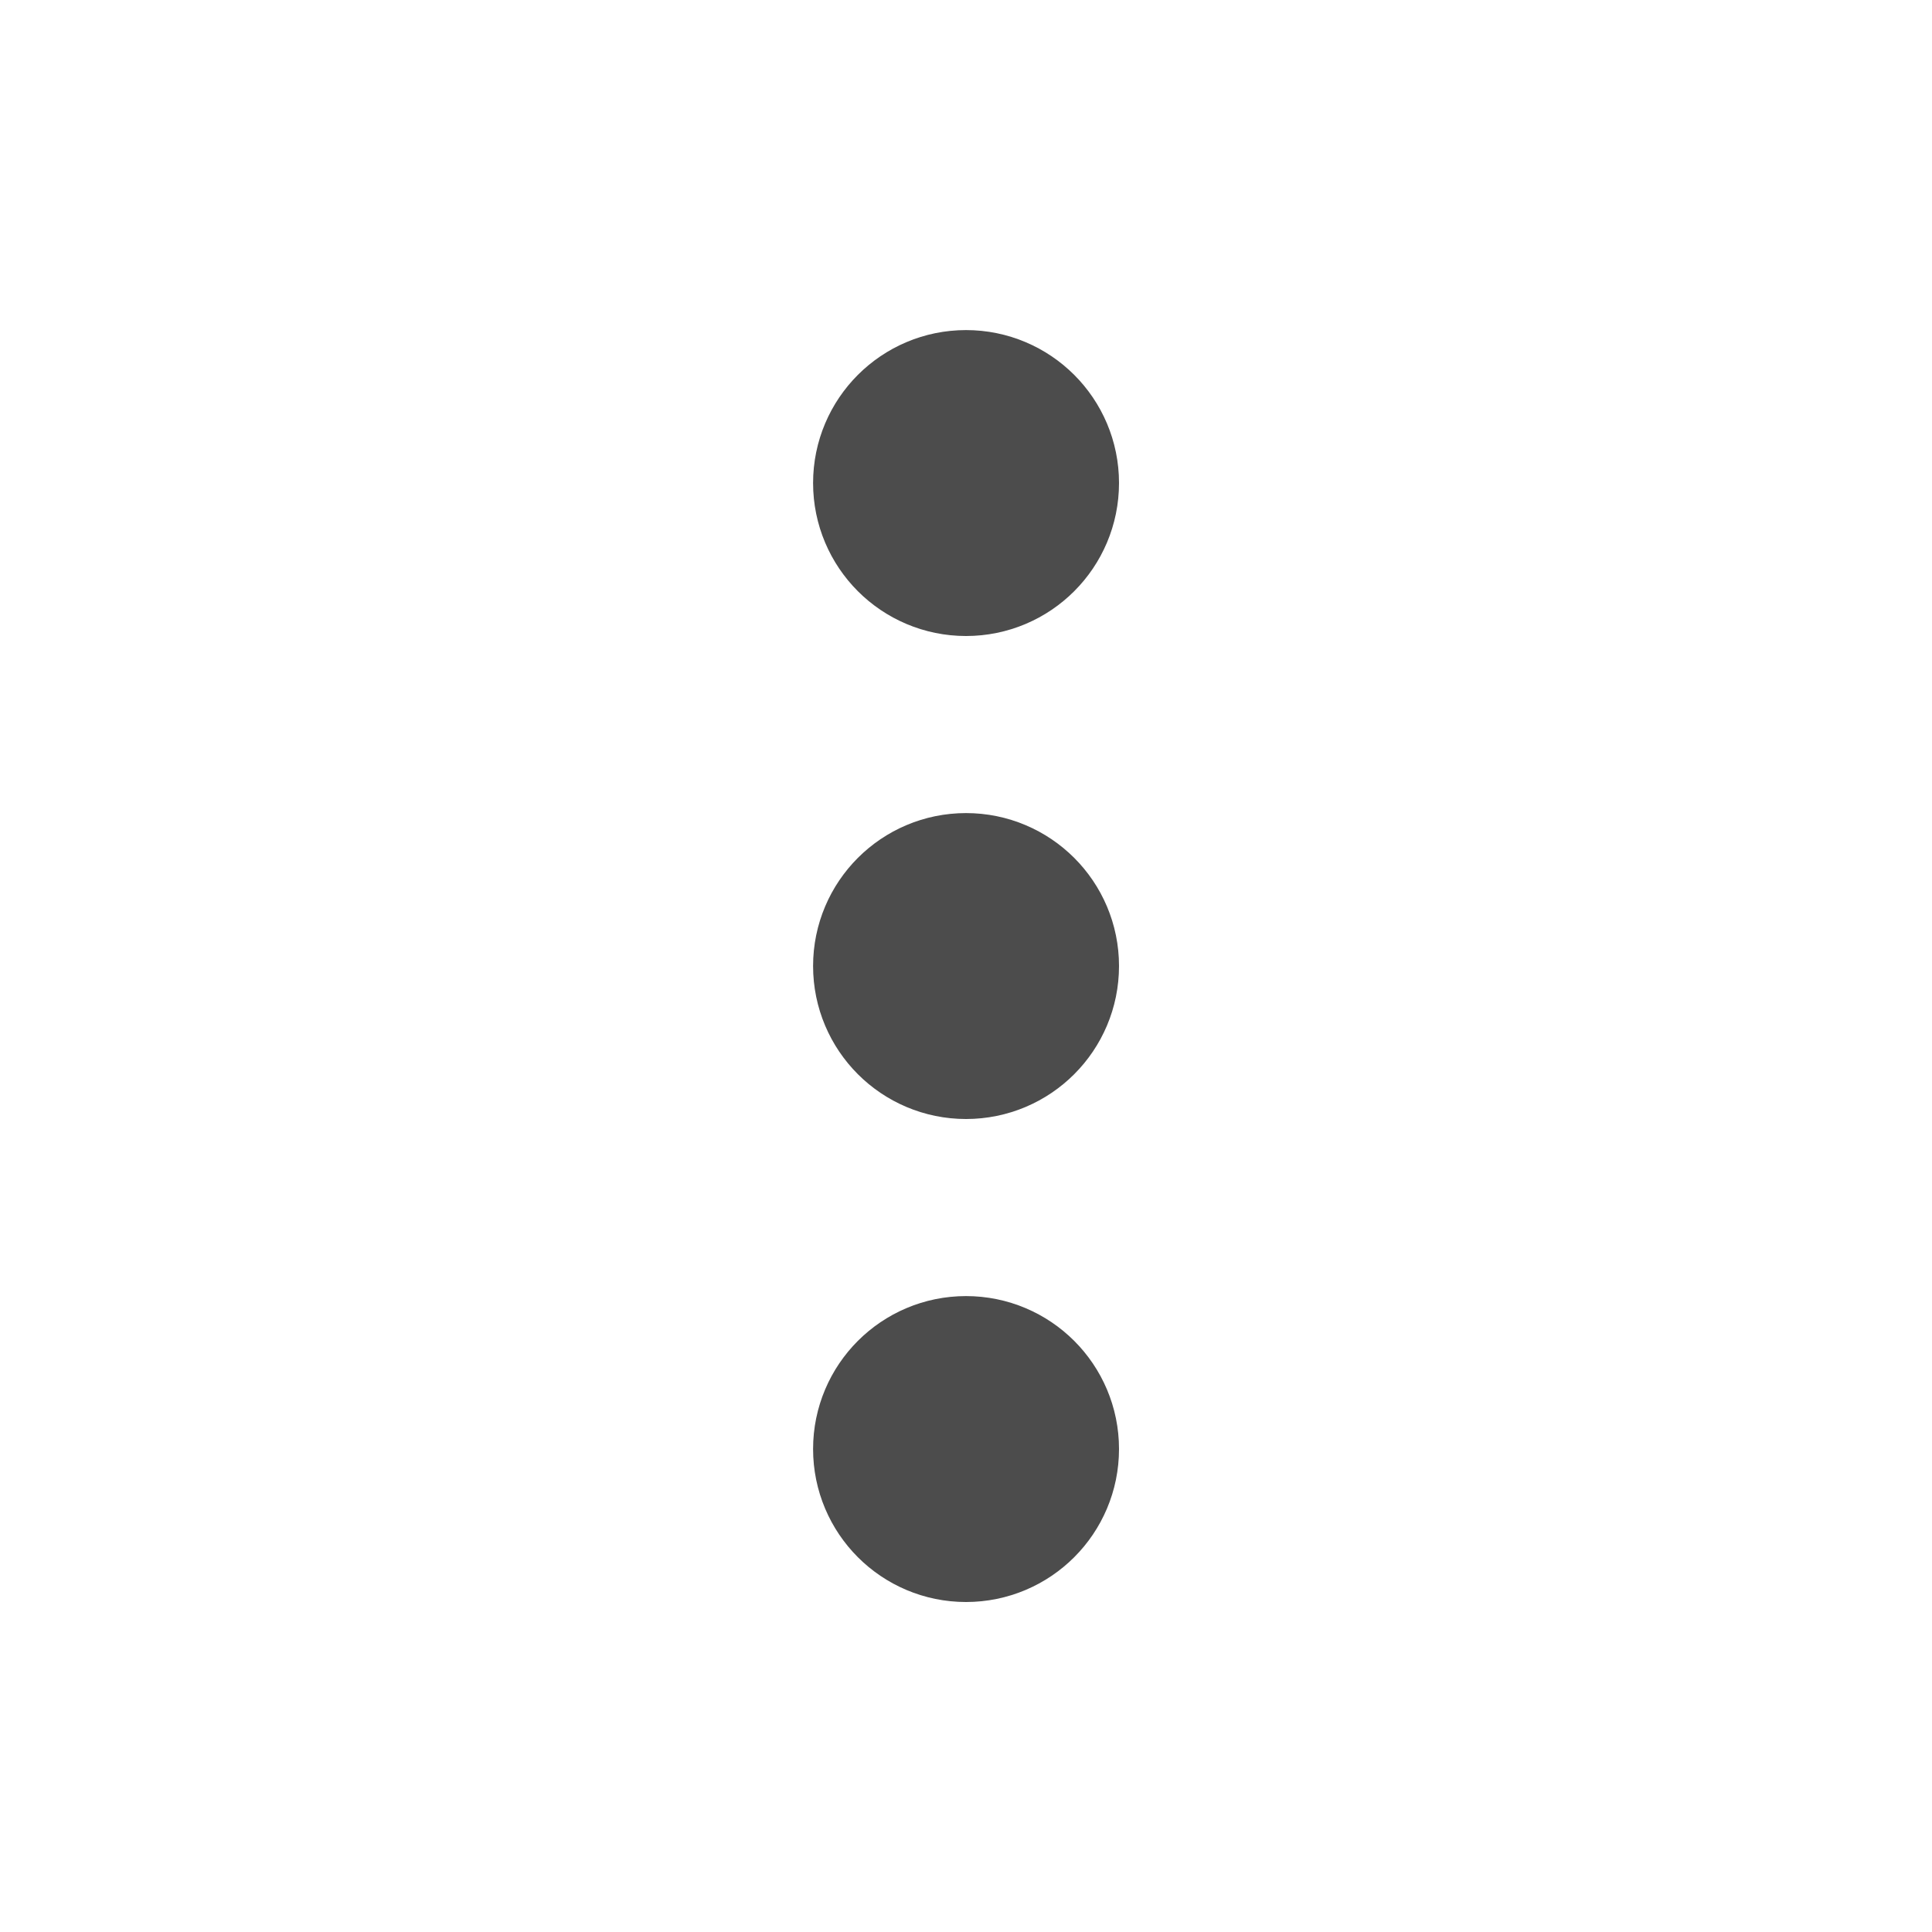<svg width="20" height="20" viewBox="0 0 20 20" fill="none" xmlns="http://www.w3.org/2000/svg">
<g id="dots-vertical" opacity="0.7">
<path id="Icon" d="M10 10H10.009M10 5H10.009M10 15H10.009M10.834 10C10.834 10.461 10.461 10.834 10 10.834C9.54 10.834 9.167 10.461 9.167 10C9.167 9.54 9.54 9.167 10 9.167C10.461 9.167 10.834 9.54 10.834 10ZM10.834 15C10.834 15.461 10.461 15.834 10 15.834C9.54 15.834 9.167 15.461 9.167 15C9.167 14.54 9.54 14.167 10 14.167C10.461 14.167 10.834 14.54 10.834 15ZM10.834 5C10.834 5.461 10.461 5.834 10 5.834C9.54 5.834 9.167 5.461 9.167 5C9.167 4.54 9.54 4.167 10 4.167C10.461 4.167 10.834 4.54 10.834 5Z" stroke="black" stroke-width="1.5" stroke-linecap="round" stroke-linejoin="round"/>
</g>
</svg>
